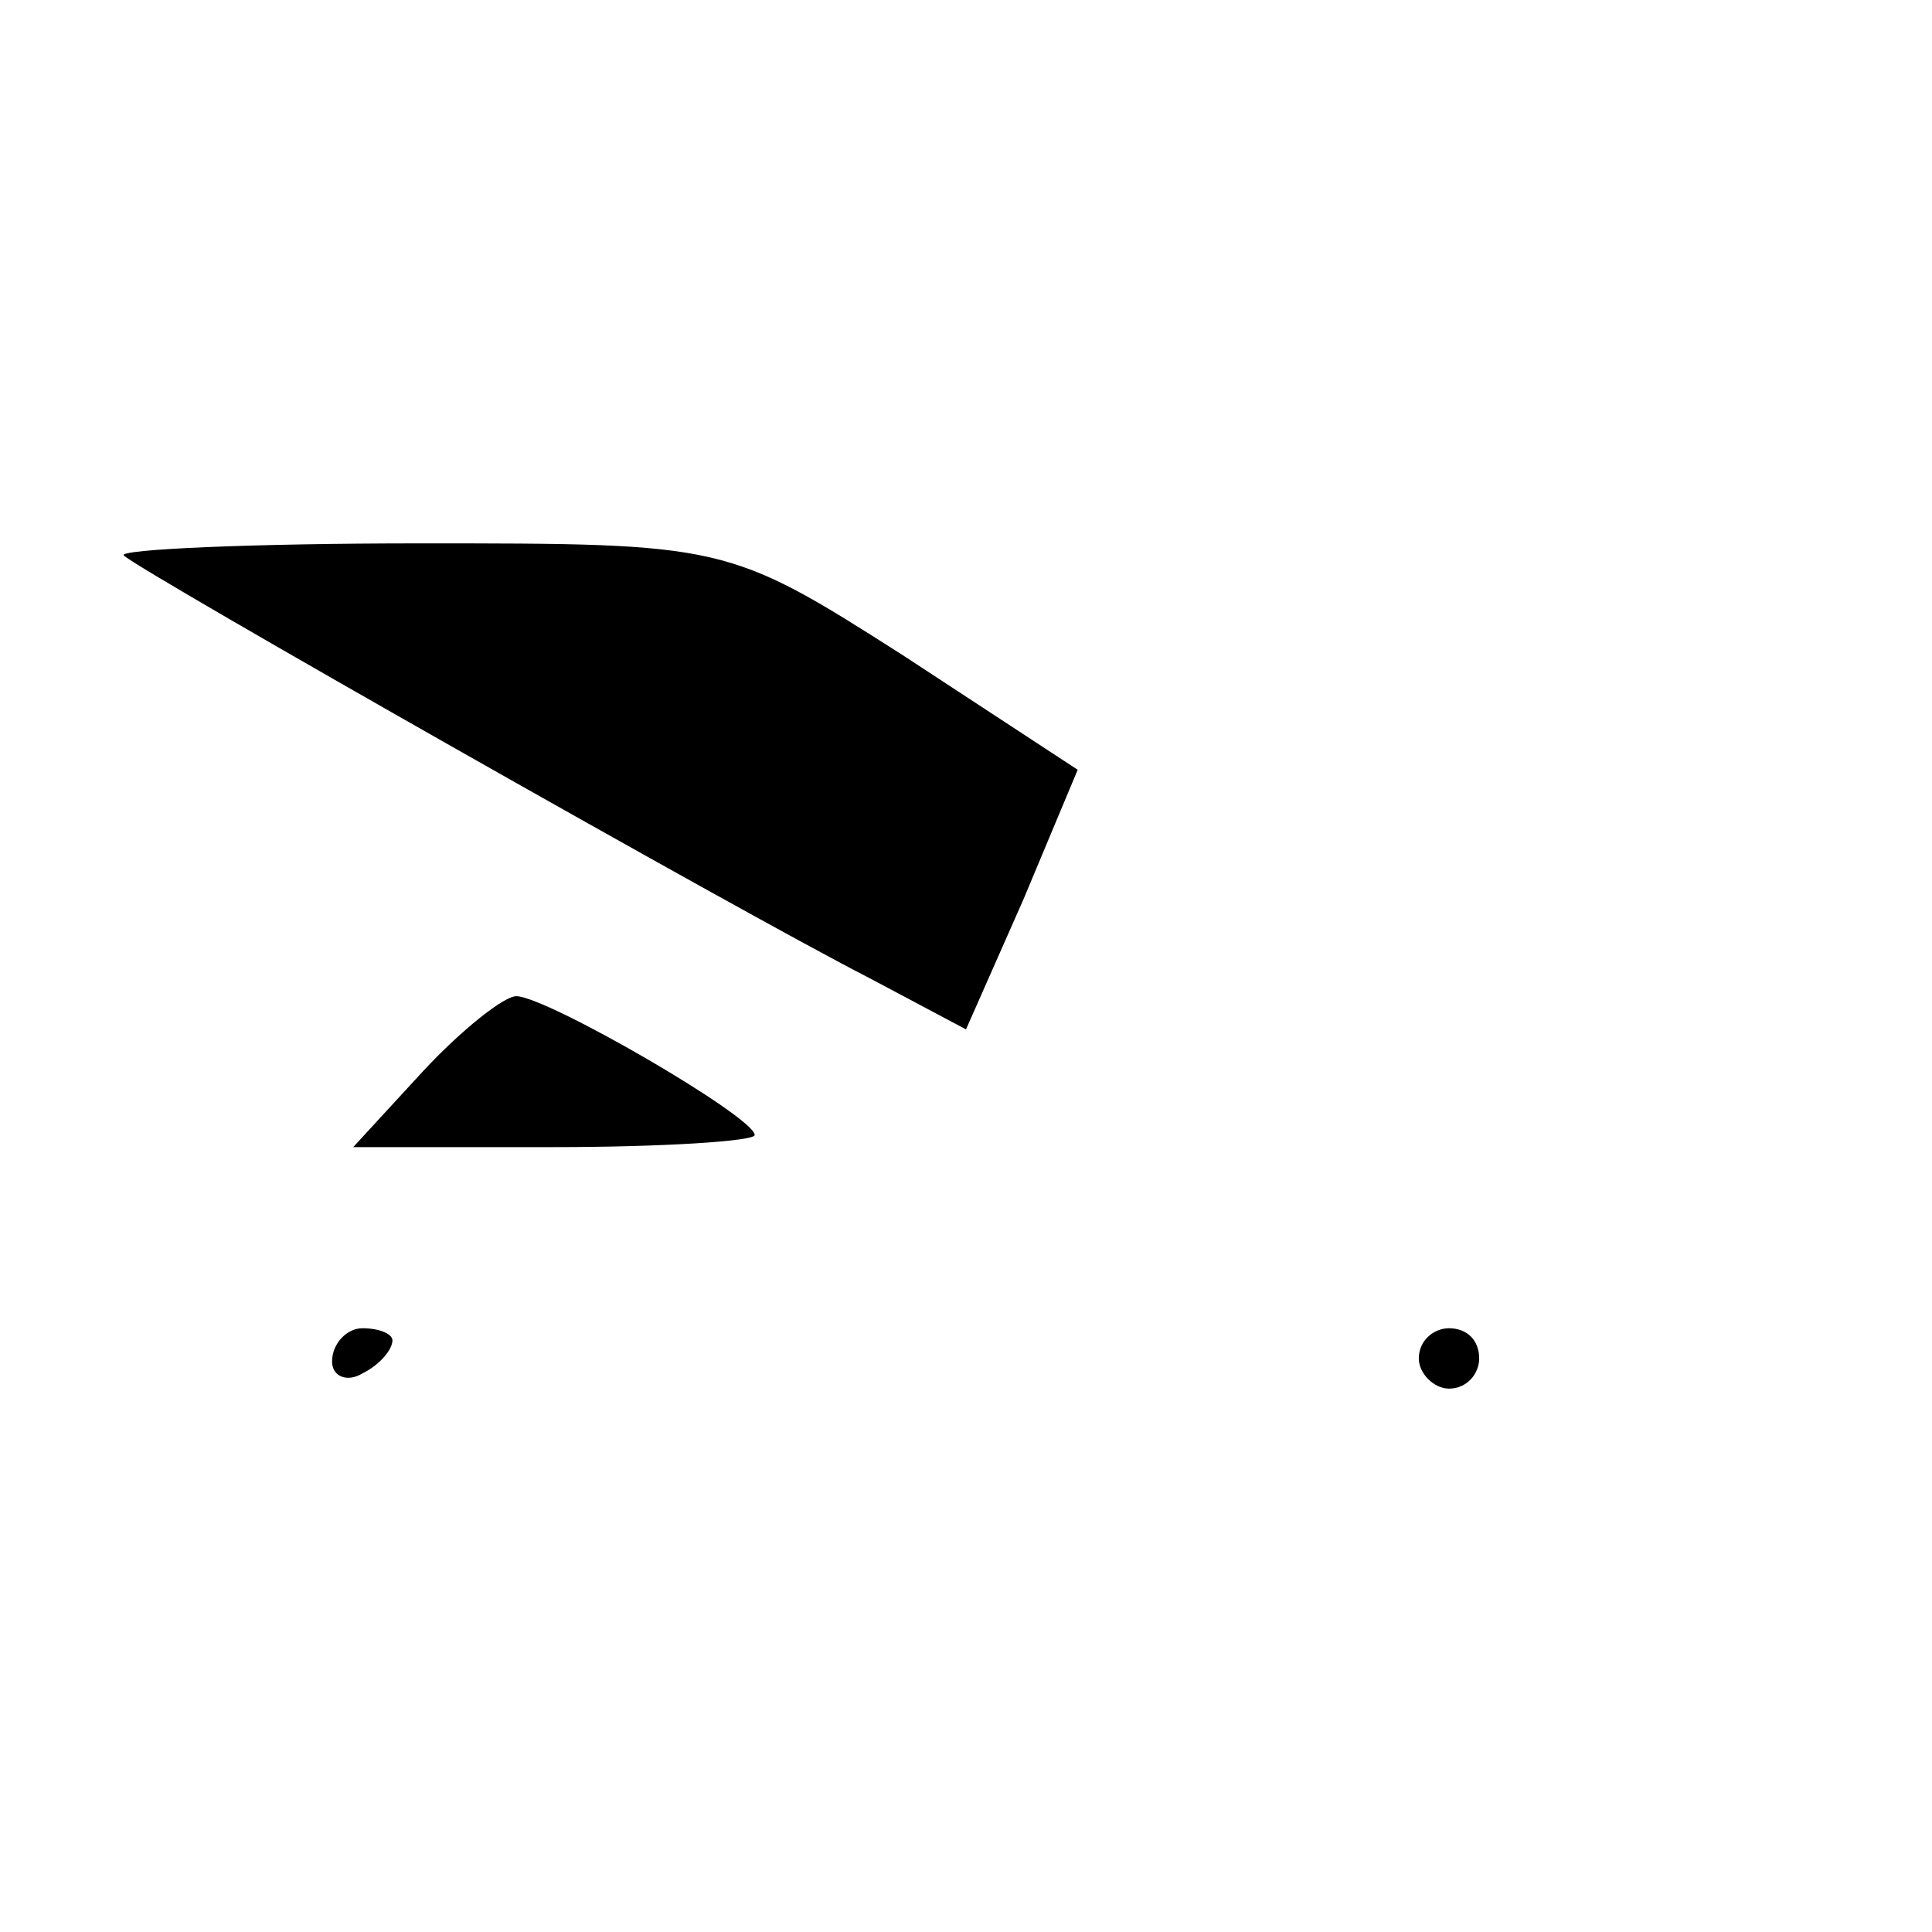 <?xml version="1.0" encoding="UTF-8" standalone="no"?> <svg xmlns="http://www.w3.org/2000/svg" version="1.0" width="64pt" height="64pt" viewBox="0 0 64 64" preserveAspectRatio="xMidYMid meet"><g transform="translate(0,64) scale(0.1,-0.1)" fill="#000000" stroke="none"><path d="M41 456 c5 -5 204 -118 247 -140 l32 -17 19 43 18 43 -58 38 c-58 37 -59 37 -160 37 -56 0 -100 -2 -98 -4z"></path><path d="M140 285 l-23 -25 66 0 c37 0 67 2 67 4 0 6 -69 46 -79 46 -4 0 -18 -11 -31 -25z"></path><path d="M110 189 c0 -5 5 -7 10 -4 6 3 10 8 10 11 0 2 -4 4 -10 4 -5 0 -10 -5 -10 -11z"></path><path d="M470 190 c0 -5 5 -10 10 -10 6 0 10 5 10 10 0 6 -4 10 -10 10 -5 0 -10 -4 -10 -10z"></path></g></svg> 